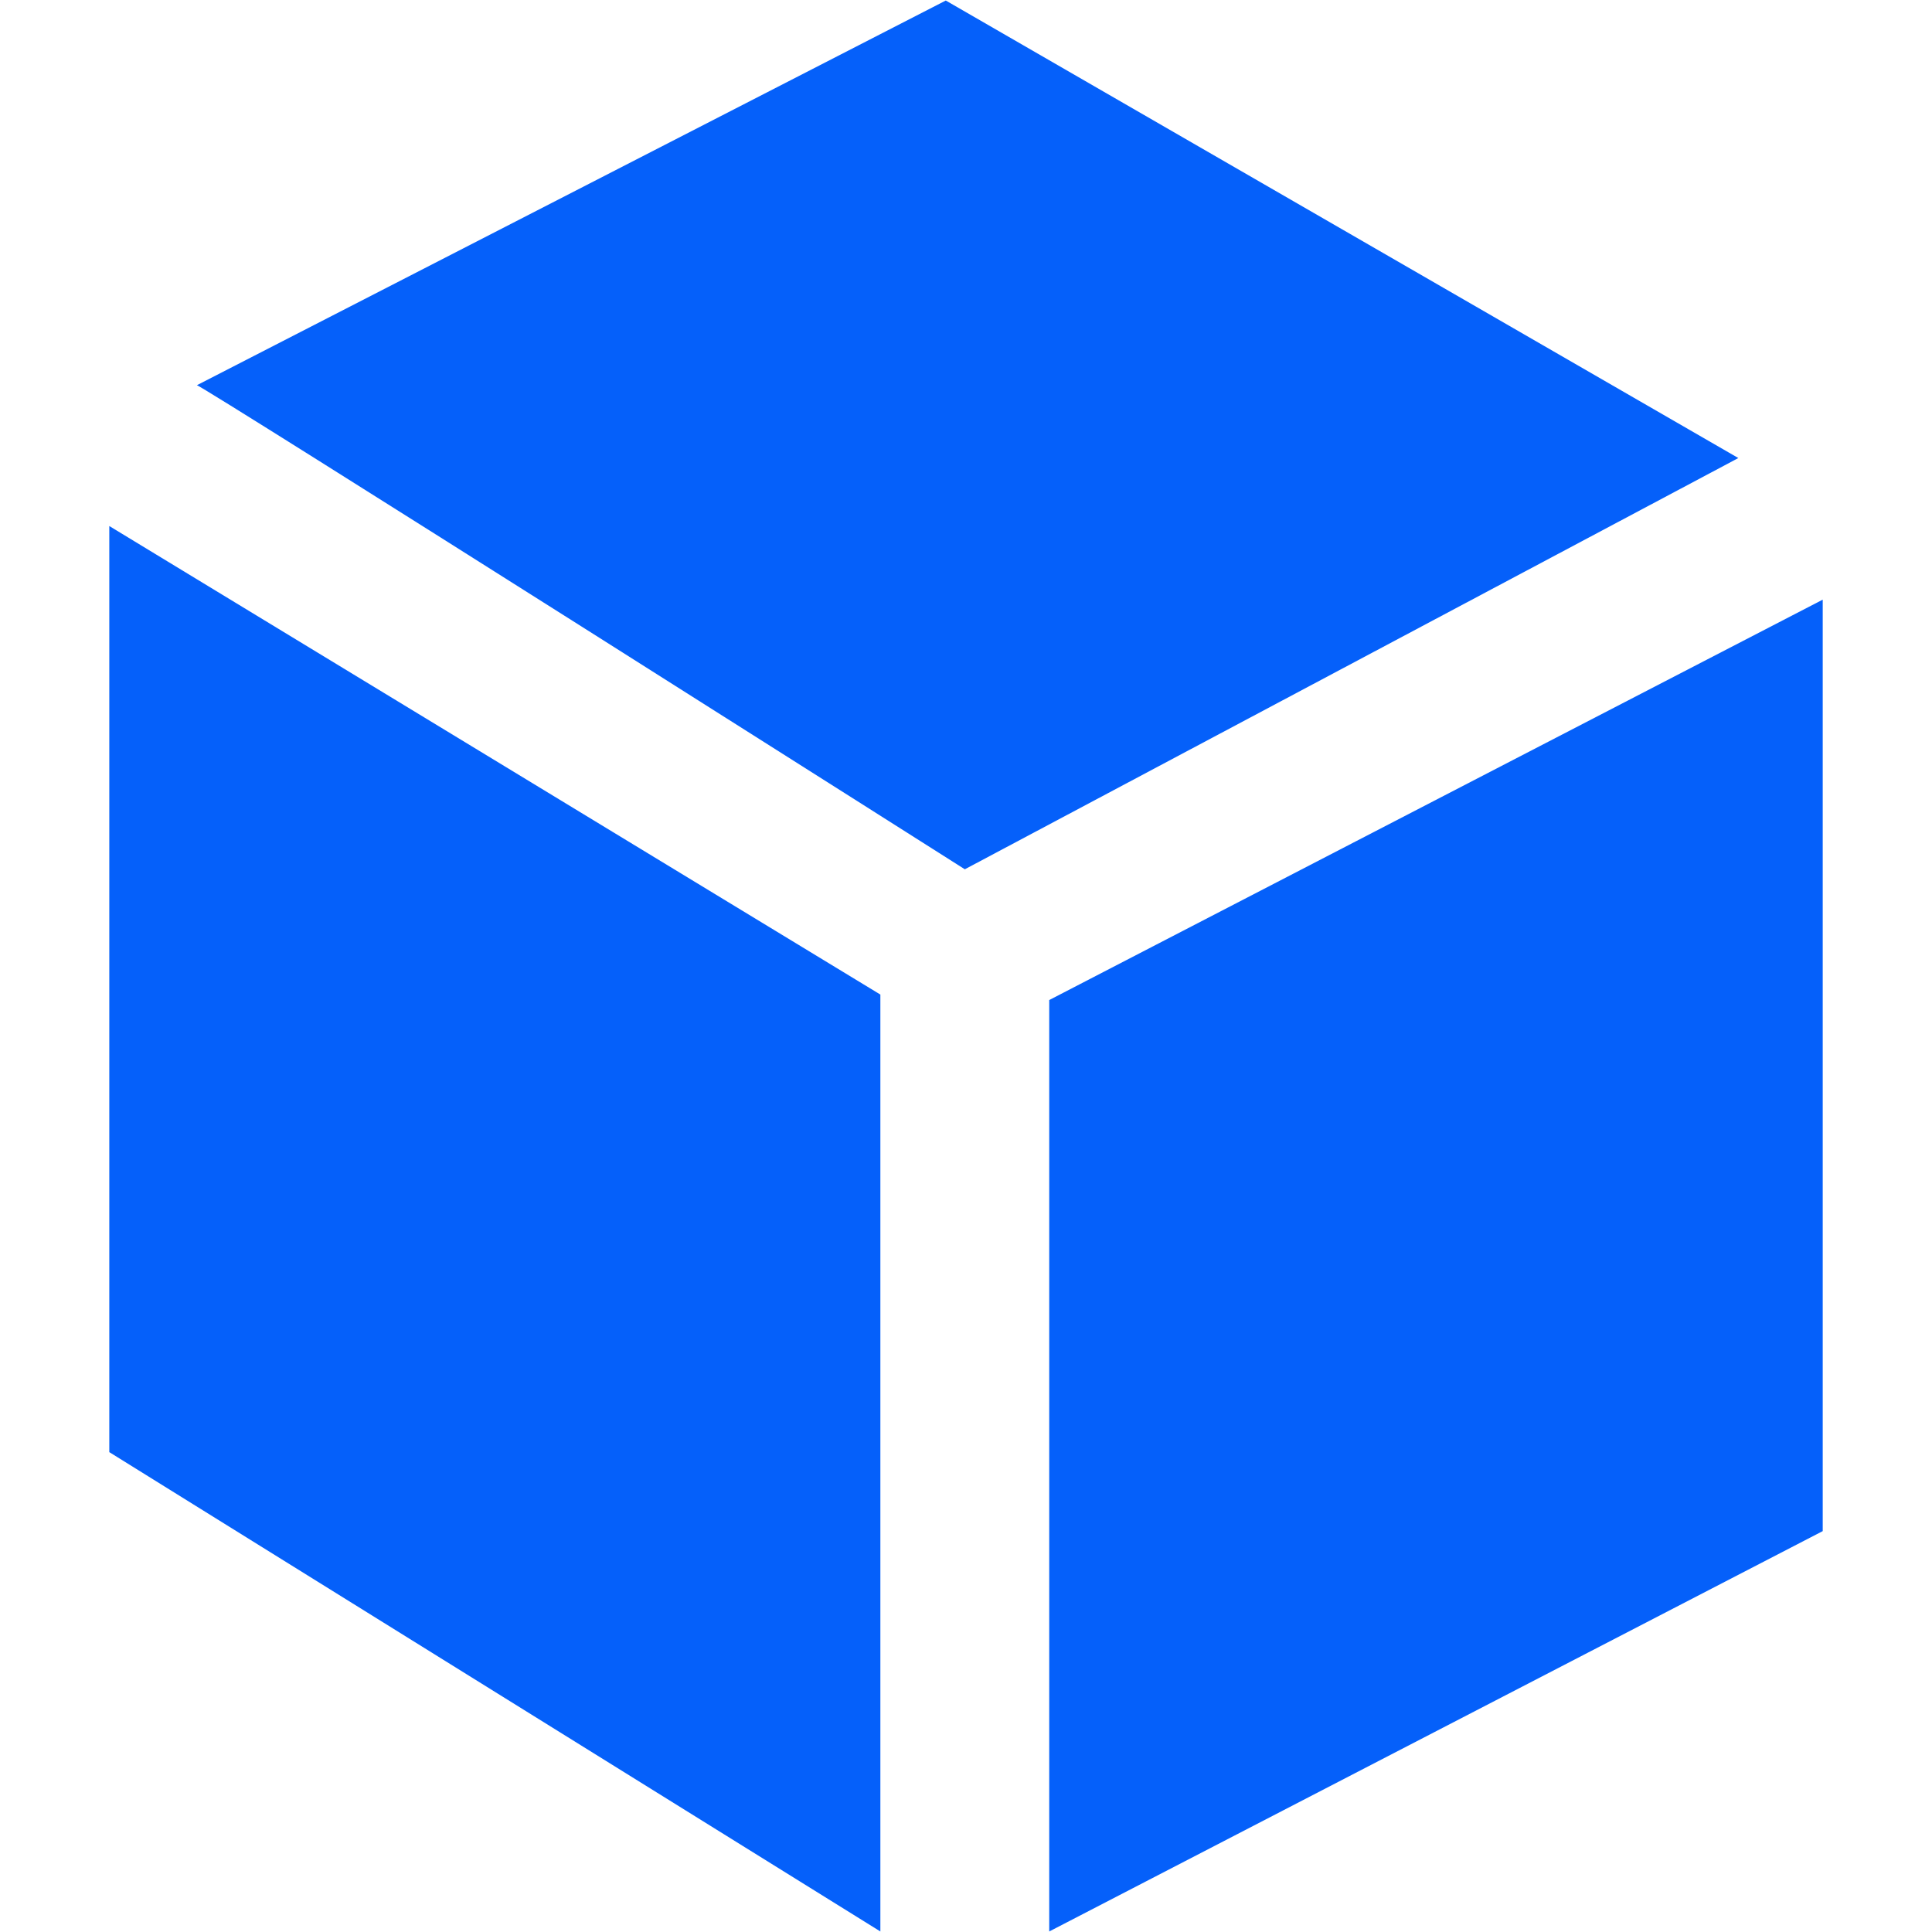 <svg width="84" height="84" viewBox="0 0 84 84" fill="none" xmlns="http://www.w3.org/2000/svg">
<path d="M45.619 43.48V83.977L79.249 66.57V26.072L45.619 43.48Z" fill="#0560FA"/>
<path d="M4.752 63.136L38.277 83.977V43.242L4.752 22.871V63.136Z" fill="#0560FA"/>
<path d="M41.121 0.023L8.559 16.749C8.629 16.655 41.949 37.795 41.949 37.795L75.58 19.915L41.121 0.023Z" fill="#0560FA"/>
</svg>
